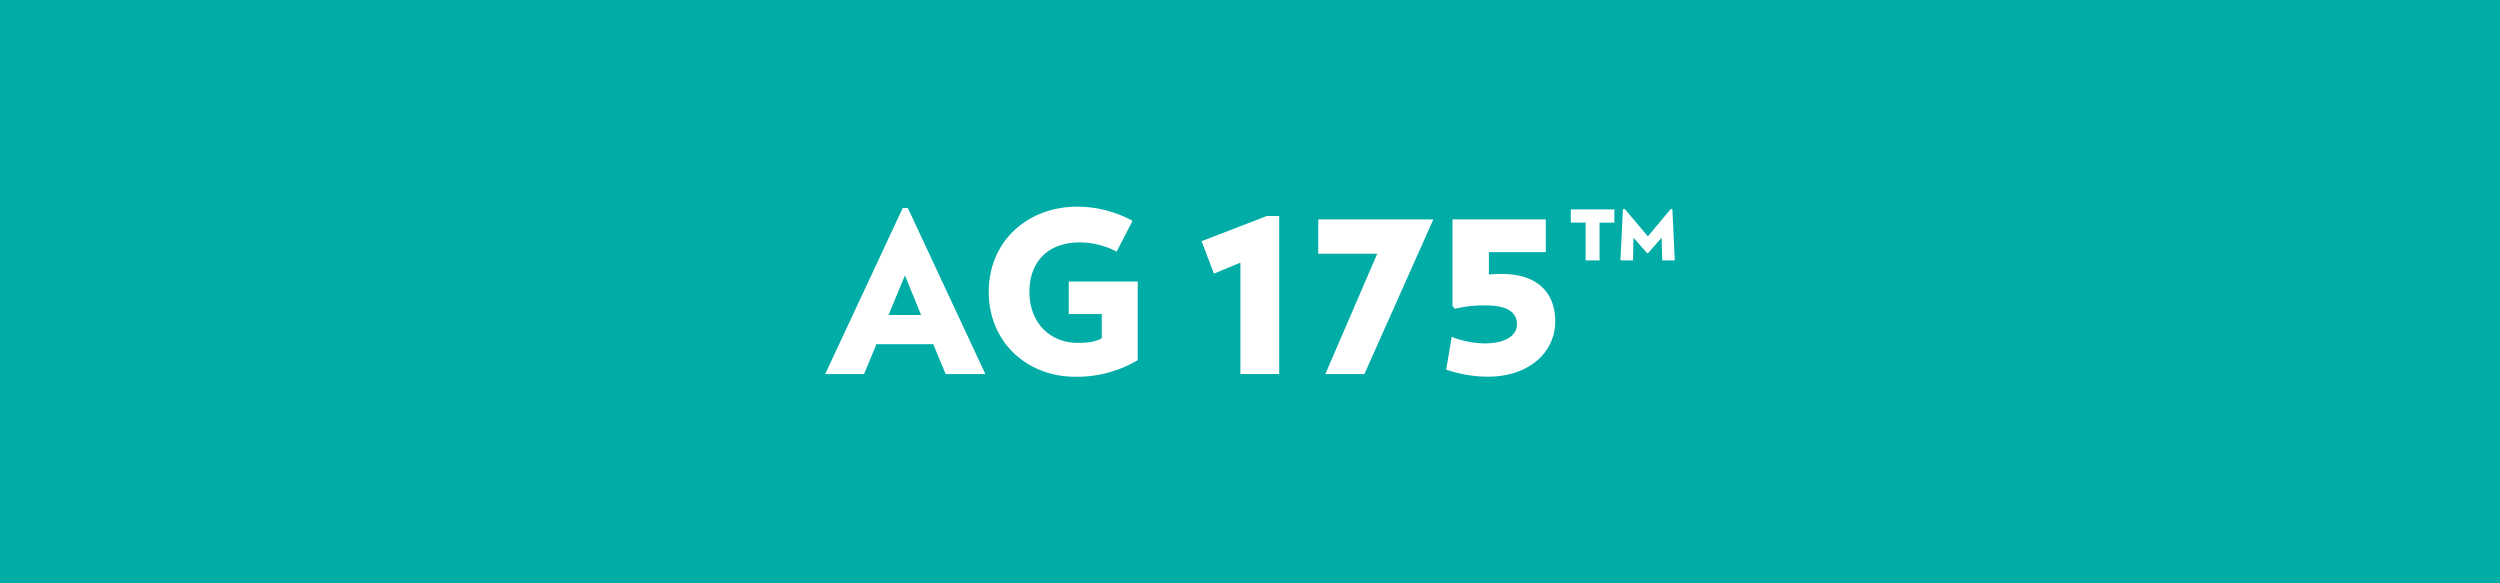 <svg id="Layer_1" data-name="Layer 1" xmlns="http://www.w3.org/2000/svg" viewBox="0 0 780 182.037"><defs><style>.cls-1{fill:#00aca6;}.cls-2{fill:#fff;}</style></defs><title>ag175</title><rect class="cls-1" y="-0.002" width="780" height="182.04"/><path class="cls-2" d="M295.031,116.711l-3.856-9.321H273.438l-3.854,9.321H257.456l24.186-51.798h1.613l24.183,51.798ZM282.34,85.937l-5.118,12.34h10.166Z"/><path class="cls-2" d="M354.966,87.829v24.535a37.021,37.021,0,0,1-19.484,5.185c-15.074,0-26.99-10.789-26.99-26.494,0-15.772,12.058-26.566,27.618-26.566a35.955,35.955,0,0,1,17.243,4.415L348.38,78.508a24.959,24.959,0,0,0-11.497-2.874c-10.236,0-15.702,6.379-15.702,15.42,0,9.812,6.588,15.912,14.999,15.912,3.787,0,5.679-.419,7.573-1.406V97.997H333.448V87.829Z"/><path class="cls-2" d="M387.002,116.711V81.946l-8.261,3.433L374.895,75.241l20.368-7.853h3.846V116.711Z"/><path class="cls-2" d="M425.69,116.711h-12.19l16.196-37.546H411.293V68.448h35.91Z"/><path class="cls-2" d="M464.214,117.528A40.549,40.549,0,0,1,451.207,115.32l1.716-10.225a29.33,29.33,0,0,0,10.308,2.042c6.545,0,10.06-2.533,10.06-5.888,0-3.846-2.944-5.971-10.06-5.971a39.887,39.887,0,0,0-9.326,1.065l-.734-.905v-26.99h29.12V78.674h-17.752v6.953c1.39-.083,2.864-.16,3.929-.16,11.859,0,16.767,6.457,16.767,14.8C485.236,109.841,477.137,117.528,464.214,117.528Z"/><path class="cls-2" d="M499.061,69.462V81.238h-4.345V69.462H490.09V65.326h13.598v4.136ZM518.62,81.238l-.209-7.077-4.138,4.766h-.421l-4.203-4.766-.142,7.077H505.58l.77-15.979.564-.067,7.222,8.55,7.147-8.55.491.067.77,15.979Z"/></svg>